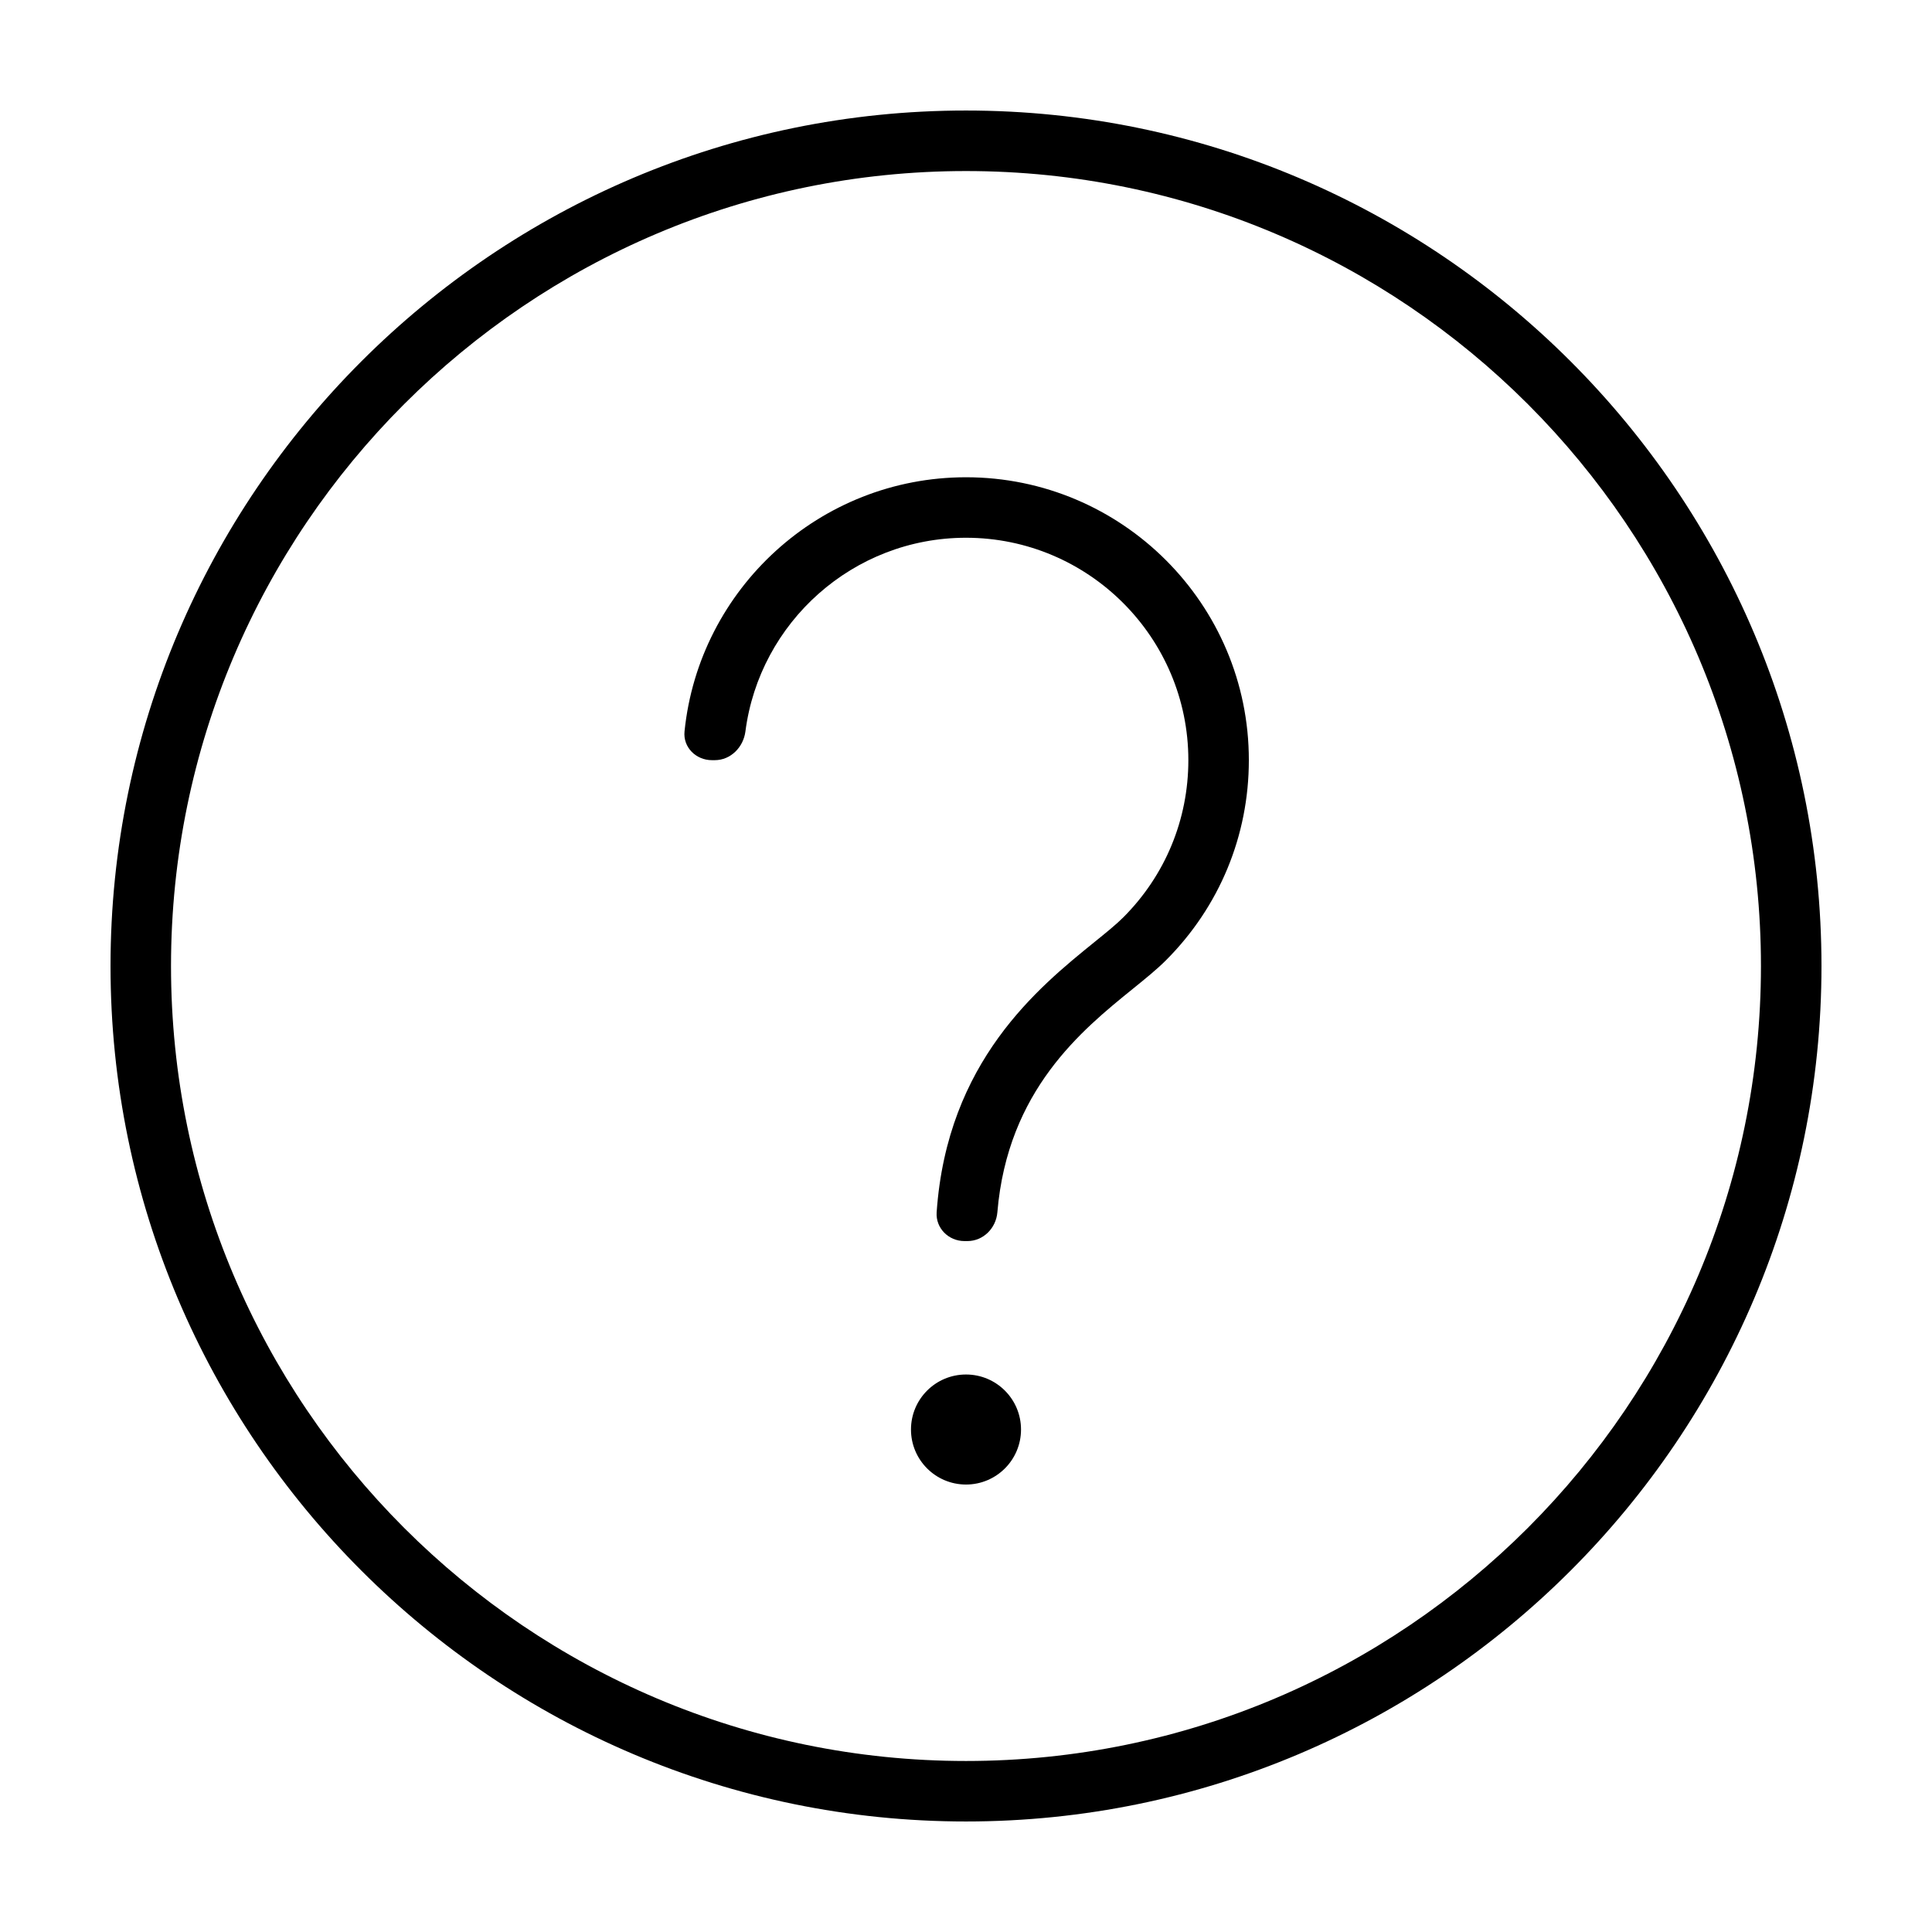 <?xml version="1.0" encoding="UTF-8"?>
<!-- Uploaded to: SVG Repo, www.svgrepo.com, Generator: SVG Repo Mixer Tools -->
<svg fill="#000000" width="800px" height="800px" version="1.1" viewBox="144 144 512 512" xmlns="http://www.w3.org/2000/svg">
 <g>
  <path d="m414.58 522.84c0 8.051-6.527 14.578-14.578 14.578-8.055 0-14.582-6.527-14.582-14.578 0-8.055 6.527-14.582 14.582-14.582 8.051 0 14.578 6.527 14.578 14.582"/>
  <path d="m400 173.29c-125.01 0-226.71 101.71-226.71 226.71 0 125 101.71 226.71 226.71 226.71s226.71-101.71 226.71-226.71c-0.004-125.01-101.71-226.71-226.71-226.71zm0 437.39c-116.17 0-210.68-94.512-210.68-210.67 0-116.16 94.508-210.68 210.68-210.68s210.67 94.512 210.67 210.68c0 116.16-94.504 210.67-210.67 210.67z"/>
  <path d="m400 270.48c-38.773 0-70.766 29.574-74.594 67.355-0.43 4.191 3.031 7.617 7.25 7.617h0.766c4.223 0 7.582-3.43 8.121-7.613 3.742-28.918 28.531-51.328 58.453-51.328 32.5 0 58.93 26.445 58.93 58.941 0 15.738-6.125 30.547-17.262 41.68-1.832 1.84-4.519 4.016-7.629 6.531-14.816 12-39.047 31.598-41.812 71.602-0.293 4.207 3.16 7.633 7.379 7.633h0.766c4.223 0 7.598-3.426 7.945-7.629 2.711-32.344 22.434-48.309 35.805-59.141 3.457-2.801 6.445-5.211 8.883-7.652 14.16-14.172 21.957-33 21.957-53.02 0.02-41.352-33.617-74.977-74.957-74.977z"/>
 </g>
</svg>
